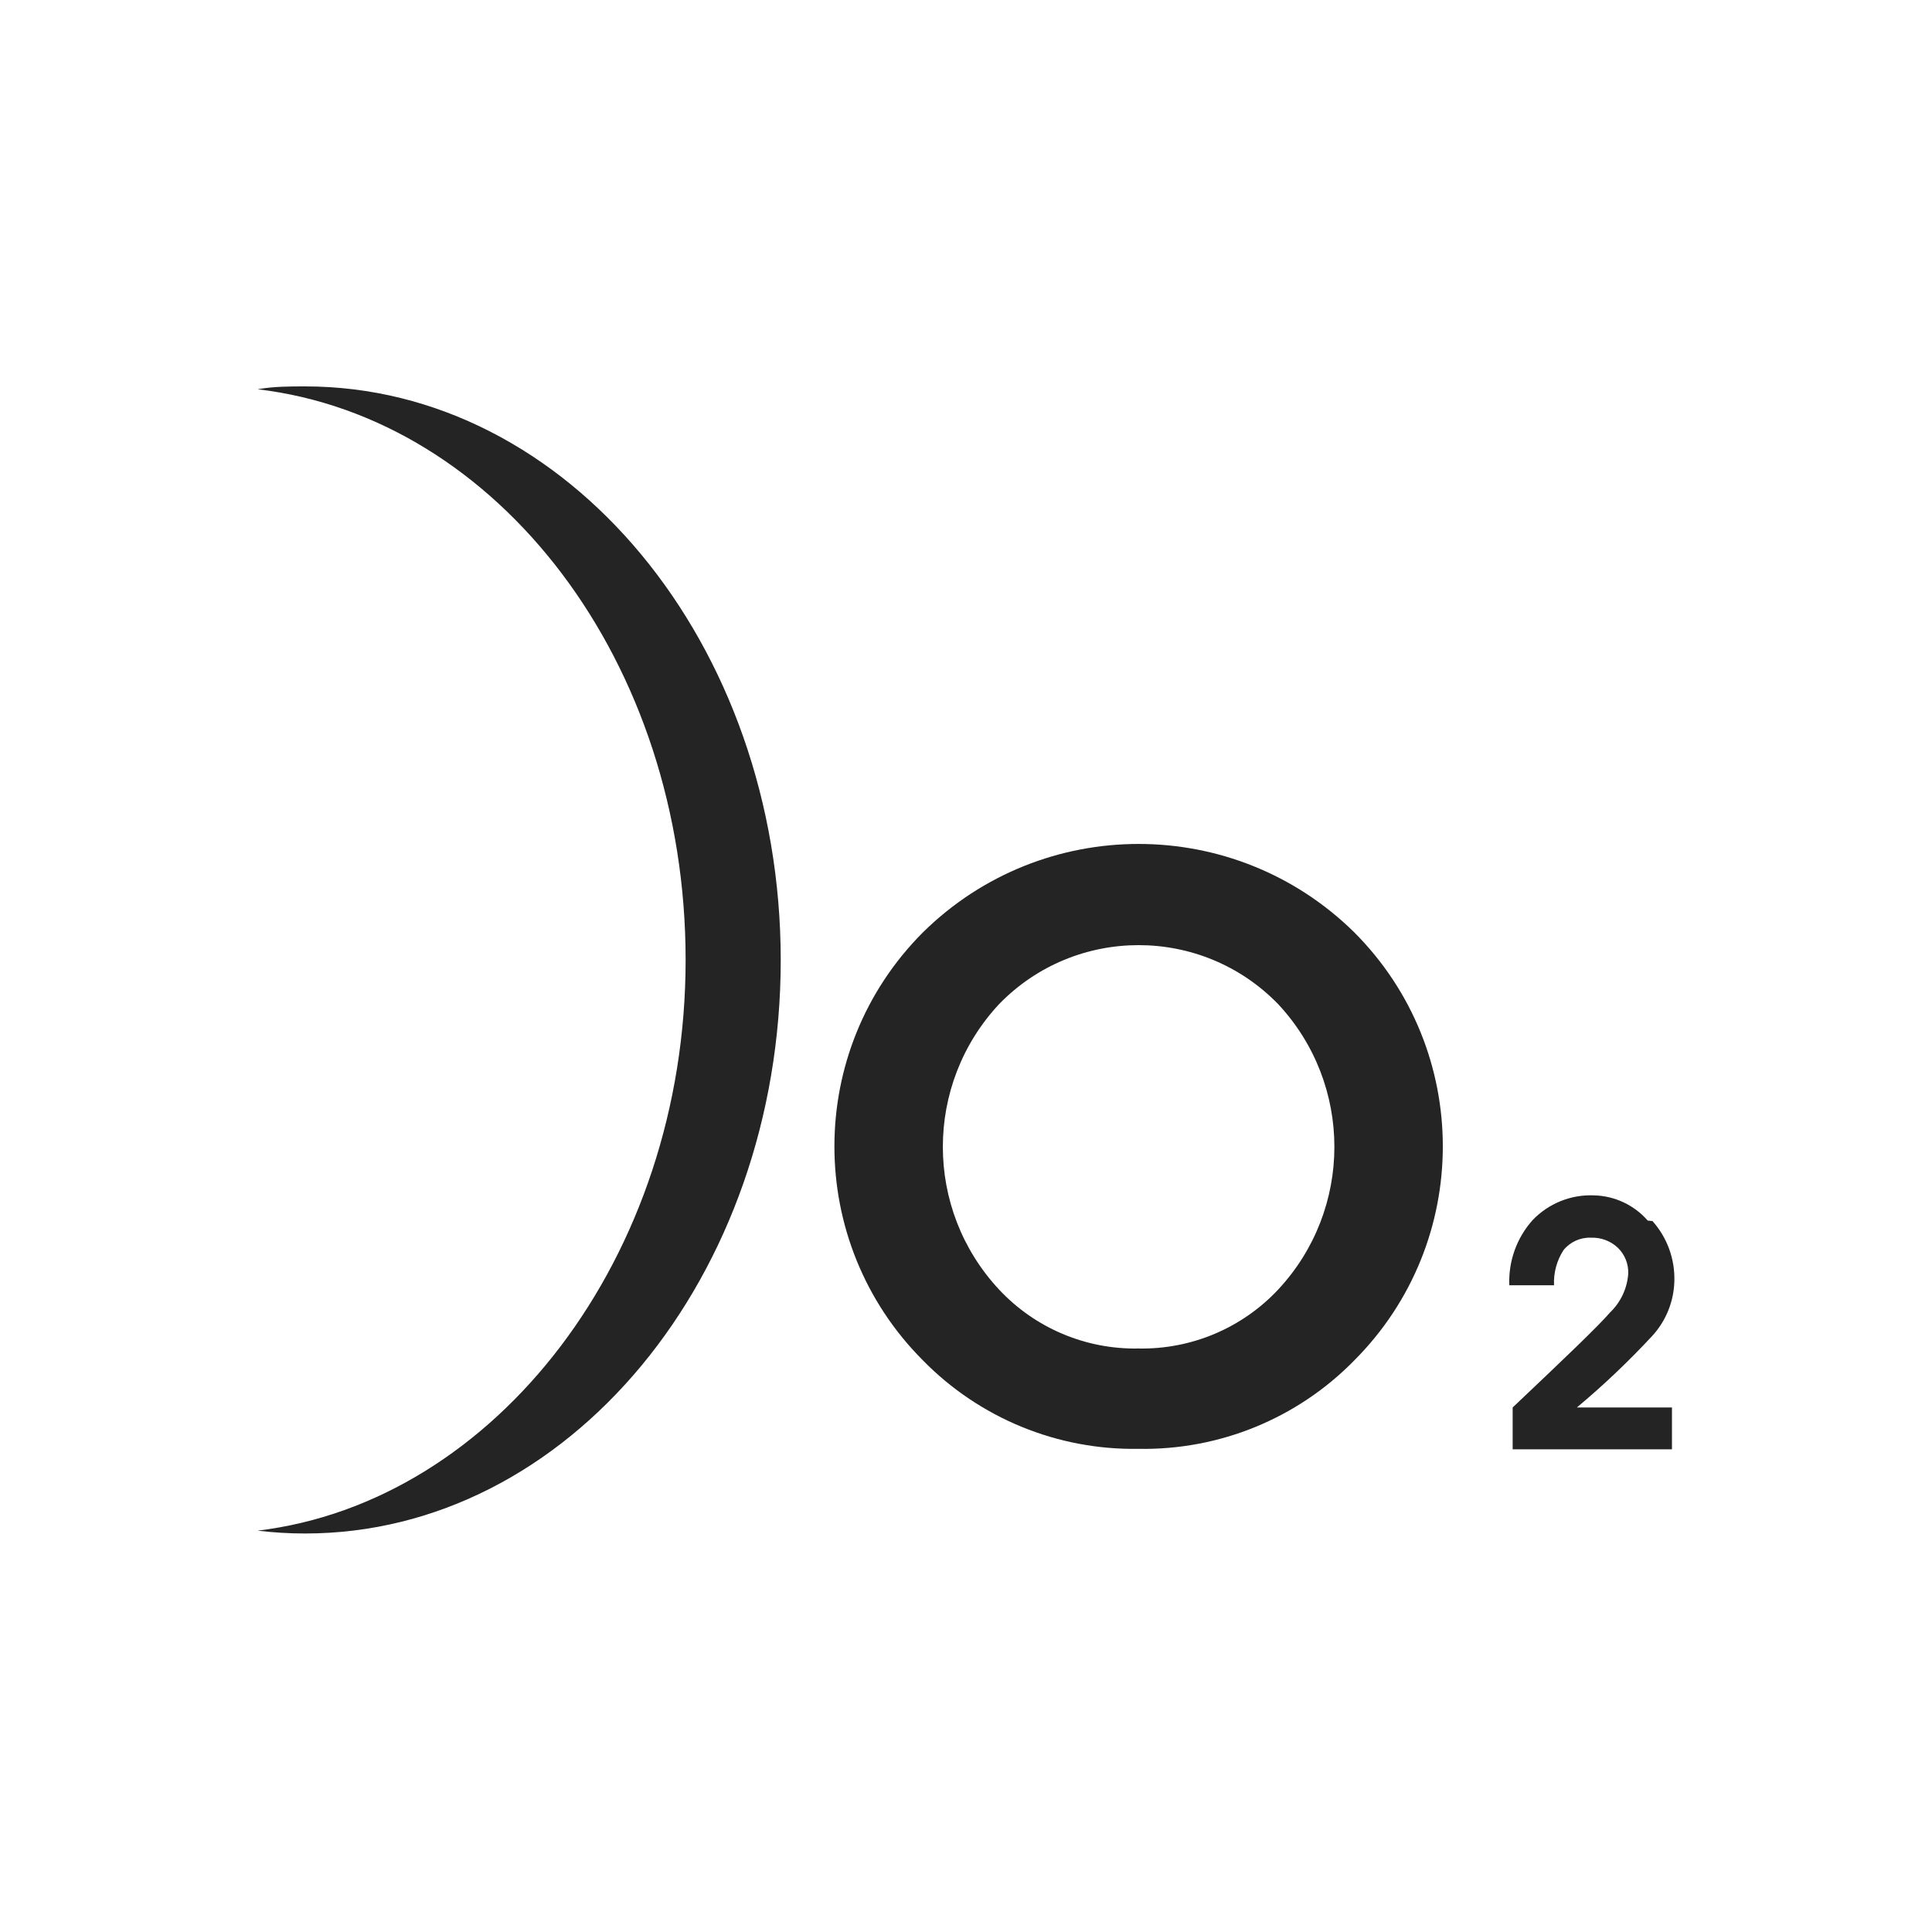 <svg xmlns="http://www.w3.org/2000/svg" xmlns:xlink="http://www.w3.org/1999/xlink" fill="none" version="1.1" width="120" height="120" viewBox="0 0 120 120"><g><g style="opacity:0;"><rect x="0" y="0" width="120" height="120" rx="0" fill="#D8D8D8" fill-opacity="1"/></g><g><g><path d="M70.707,83.758C67.433,83.819,64.287,82.487,62.052,80.095C57.399,75.103,57.399,67.363,62.052,62.371C66.797,57.482,74.645,57.482,79.391,62.371C84.044,67.363,84.044,75.103,79.391,80.095C77.147,82.492,73.99,83.823,70.707,83.758ZM70.707,89.99C75.743,90.084,80.595,88.097,84.117,84.496C91.449,77.151,91.449,65.256,84.117,57.911C76.688,50.588,64.755,50.588,57.325,57.911C49.994,65.256,49.994,77.151,57.325,84.496C60.843,88.086,65.681,90.073,70.707,89.99Z" fill="#242424" fill-opacity="1"/></g><g><path d="M102.343,75.812C101.499,74.845,100.288,74.277,99.005,74.246C97.573,74.187,96.185,74.747,95.194,75.782C94.202,76.891,93.683,78.343,93.747,79.829L96.524,79.829C96.487,79.056,96.694,78.292,97.115,77.643C97.533,77.131,98.168,76.847,98.828,76.875C99.44,76.854,100.035,77.077,100.482,77.495C100.922,77.919,101.158,78.51,101.132,79.12C101.066,80.029,100.666,80.881,100.009,81.513C99.271,82.369,97.262,84.289,93.954,87.421L93.954,90.02L103.849,90.02L103.849,87.421L97.942,87.421C99.601,86.035,101.169,84.545,102.638,82.96C103.479,82.036,103.961,80.841,103.997,79.593C104.042,78.214,103.556,76.871,102.638,75.841" fill="#242424" fill-opacity="1"/></g><g><path d="M48.493,59.654C48.493,39.951,35.23,24,18.954,24C17.979,24,17.004,24,16,24.177C30.976,25.95,42.585,41.162,42.585,59.624C42.585,78.086,30.77,93.299,16,95.071C16.98,95.19,17.967,95.249,18.954,95.248C35.289,95.248,48.493,79.297,48.493,59.624" fill="#242424" fill-opacity="1"/></g></g></g></svg>